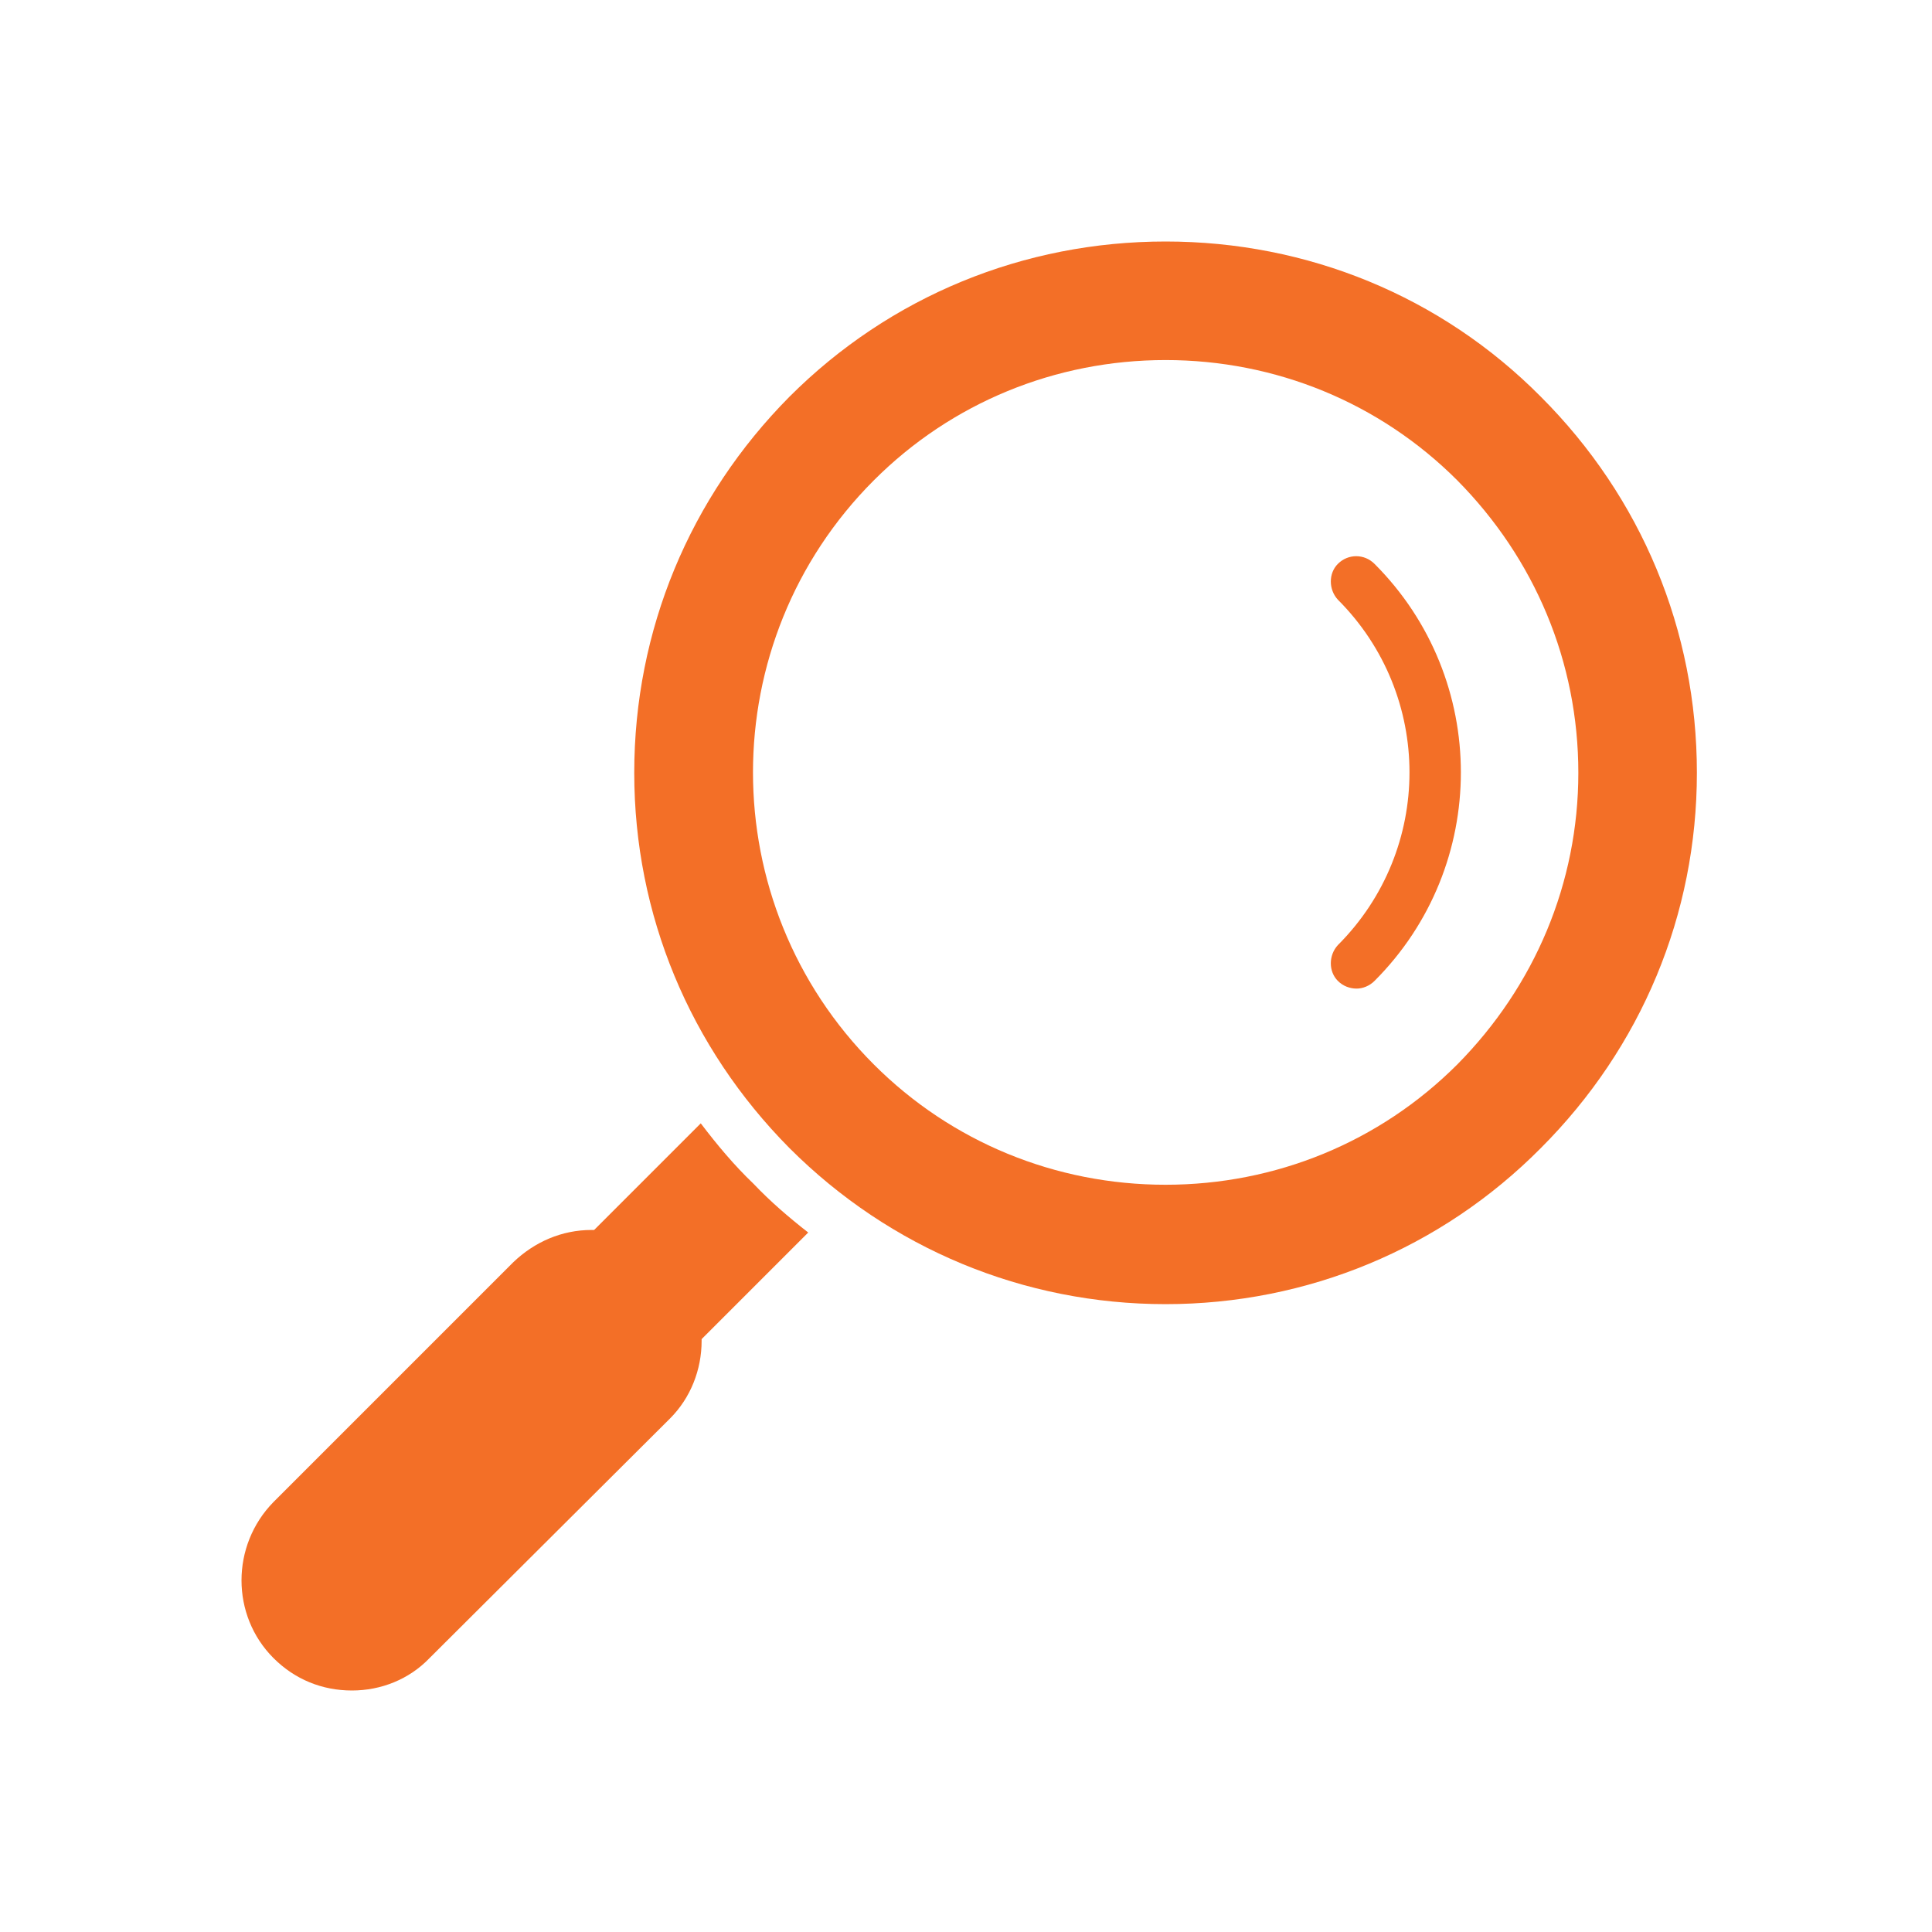 <svg width="88" height="88" viewBox="0 0 88 88" fill="none" xmlns="http://www.w3.org/2000/svg">
<path fill-rule="evenodd" clip-rule="evenodd" d="M53.09 59.402C59.538 59.402 65.637 56.877 70.182 52.294C74.766 47.71 77.291 41.65 77.291 35.201C77.291 28.714 74.766 22.654 70.182 18.07C65.637 13.486 59.538 11 53.09 11C46.641 11 40.542 13.486 35.959 18.07C31.414 22.654 28.889 28.714 28.889 35.201C28.889 41.65 31.414 47.71 35.959 52.294C40.542 56.877 46.641 59.402 53.09 59.402ZM53.09 53.964C58.101 53.964 62.84 52.022 66.375 48.487C69.91 44.913 71.891 40.212 71.891 35.201C71.891 30.151 69.91 25.451 66.375 21.877C62.84 18.342 58.101 16.4 53.09 16.4C48.079 16.4 43.339 18.342 39.804 21.877C32.462 29.219 32.462 41.145 39.804 48.487C43.339 52.022 48.079 53.964 53.09 53.964Z" fill="#F36F27"/>
<path fill-rule="evenodd" clip-rule="evenodd" d="M30.753 61.695C31.064 61.695 31.375 61.578 31.608 61.345L36.813 56.14C35.92 55.44 35.104 54.741 34.327 53.925C33.434 53.071 32.657 52.138 31.919 51.167L26.675 56.411C26.209 56.878 26.209 57.616 26.675 58.082C26.908 58.276 27.18 58.393 27.49 58.393C27.762 58.393 27.995 58.315 28.19 58.16L29.705 60.024C29.51 60.452 29.588 60.956 29.938 61.345C30.171 61.578 30.482 61.695 30.753 61.695Z" fill="#F36F27"/>
<path fill-rule="evenodd" clip-rule="evenodd" d="M16.031 77C17.352 77 18.634 76.495 19.566 75.523L30.521 64.608C31.453 63.675 31.958 62.394 31.958 61.073C31.958 59.713 31.453 58.431 30.521 57.499C29.549 56.567 28.306 56.023 26.947 56.023C25.587 56.023 24.344 56.567 23.373 57.499L12.457 68.415C10.515 70.396 10.515 73.581 12.457 75.523C13.428 76.495 14.671 77 16.031 77Z" fill="#F36F27"/>
<path fill-rule="evenodd" clip-rule="evenodd" d="M60.938 43.048C65.288 38.697 65.288 31.666 60.938 27.315C60.51 26.849 60.51 26.111 60.938 25.684C61.404 25.217 62.142 25.217 62.608 25.684C67.852 30.928 67.852 39.435 62.608 44.679C62.375 44.913 62.064 45.029 61.792 45.029C61.481 45.029 61.17 44.913 60.938 44.679C60.51 44.252 60.51 43.514 60.938 43.048Z" fill="#F36F27"/>
</svg>
